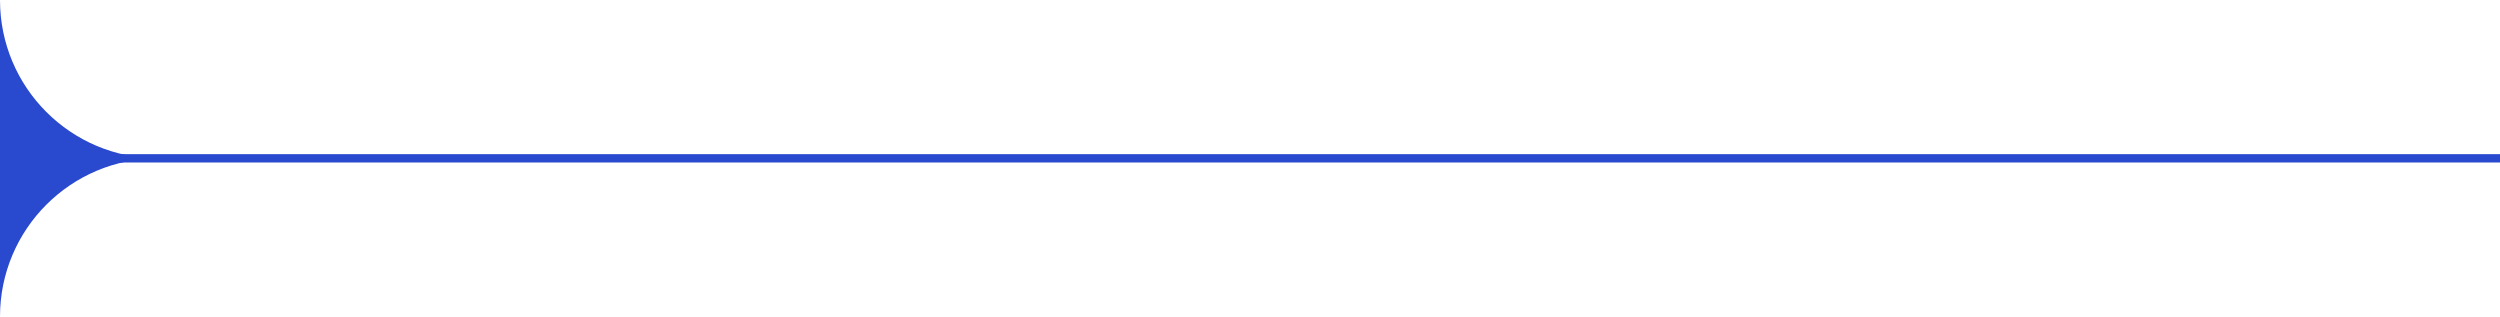 <?xml version="1.0" encoding="UTF-8"?>
<svg xmlns="http://www.w3.org/2000/svg" width="300" height="38" version="1.1" viewBox="0 0 300 38">
  <defs>
    <style>
      .cls-1 {
        fill: none;
        stroke: #2949ce;
        stroke-miterlimit: 10;
        stroke-width: 1px;
      }

      .cls-2 {
        fill: #2949ce;
      }
    </style>
  </defs>
  <!-- Generator: Adobe Illustrator 28.7.1, SVG Export Plug-In . SVG Version: 1.2.0 Build 142)  -->
  <g>
    <g id="Layer_1">
      <path class="cls-2" d="M19,19C8.5,19,0,10.5,0,0v38c0-10.5,8.5-19,19-19h0Z"/>
      <path class="cls-1" d="M300,19H9h291Z"/>
    </g>
  </g>
</svg>